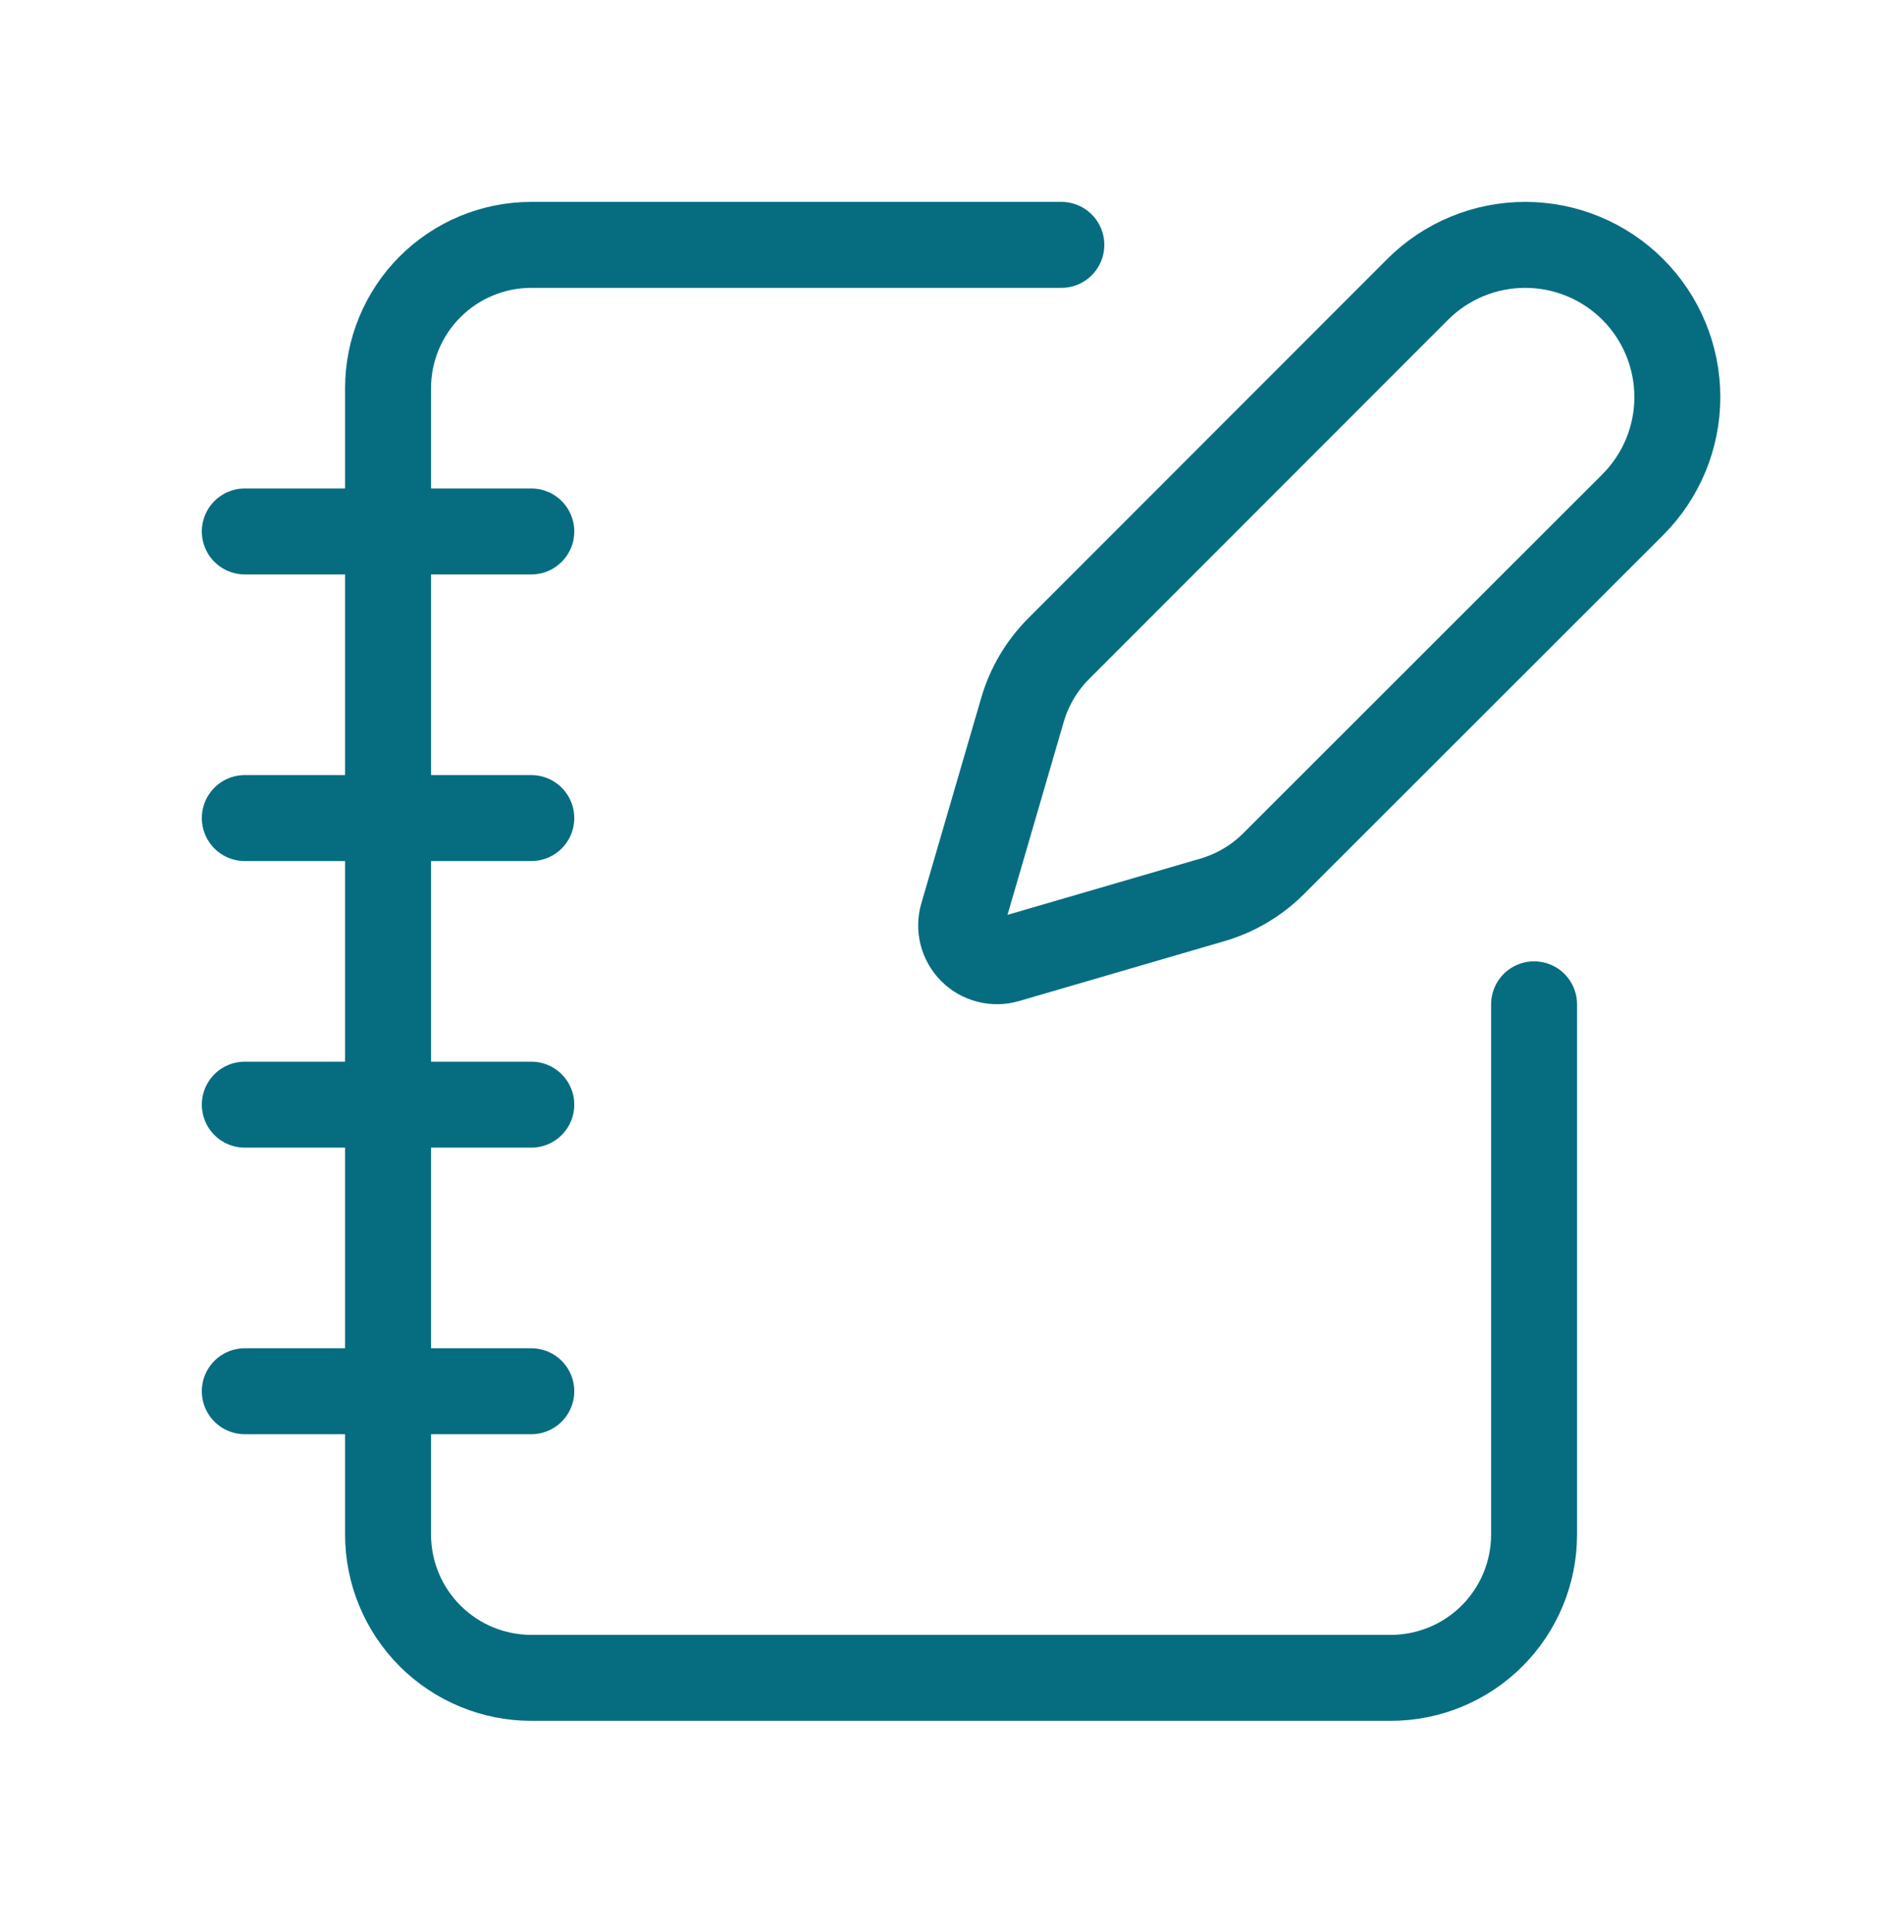 <svg width="70" height="71" viewBox="0 0 70 71" fill="none" xmlns="http://www.w3.org/2000/svg">
    <path
        d="M39.02 9H19.533C18.137 9 16.797 9.555 15.809 10.543C14.822 11.53 14.267 12.87 14.267 14.267V56.4C14.267 57.797 14.822 59.136 15.809 60.124C16.797 61.112 18.137 61.667 19.533 61.667H51.133C52.53 61.667 53.87 61.112 54.857 60.124C55.845 59.136 56.4 57.797 56.4 56.4V36.913M9 19.533H19.533M9 30.067H19.533M9 40.6H19.533M9 51.133H19.533"
        stroke="#066D81" stroke-width="3.16" stroke-linecap="round" stroke-linejoin="round" />
    <path
        d="M60.029 18.549C61.078 17.5 61.667 16.077 61.667 14.594C61.667 13.11 61.078 11.687 60.029 10.638C58.98 9.589 57.557 9 56.073 9C54.59 9 53.167 9.589 52.118 10.638L38.925 23.837C38.299 24.462 37.841 25.236 37.593 26.085L35.389 33.643C35.322 33.87 35.319 34.11 35.377 34.339C35.436 34.567 35.555 34.776 35.722 34.943C35.889 35.11 36.097 35.229 36.326 35.287C36.554 35.346 36.795 35.342 37.021 35.276L44.579 33.072C45.429 32.824 46.202 32.365 46.828 31.739L60.029 18.549Z"
        stroke="#066D81" stroke-width="3.16" stroke-linecap="round" stroke-linejoin="round" />
</svg>